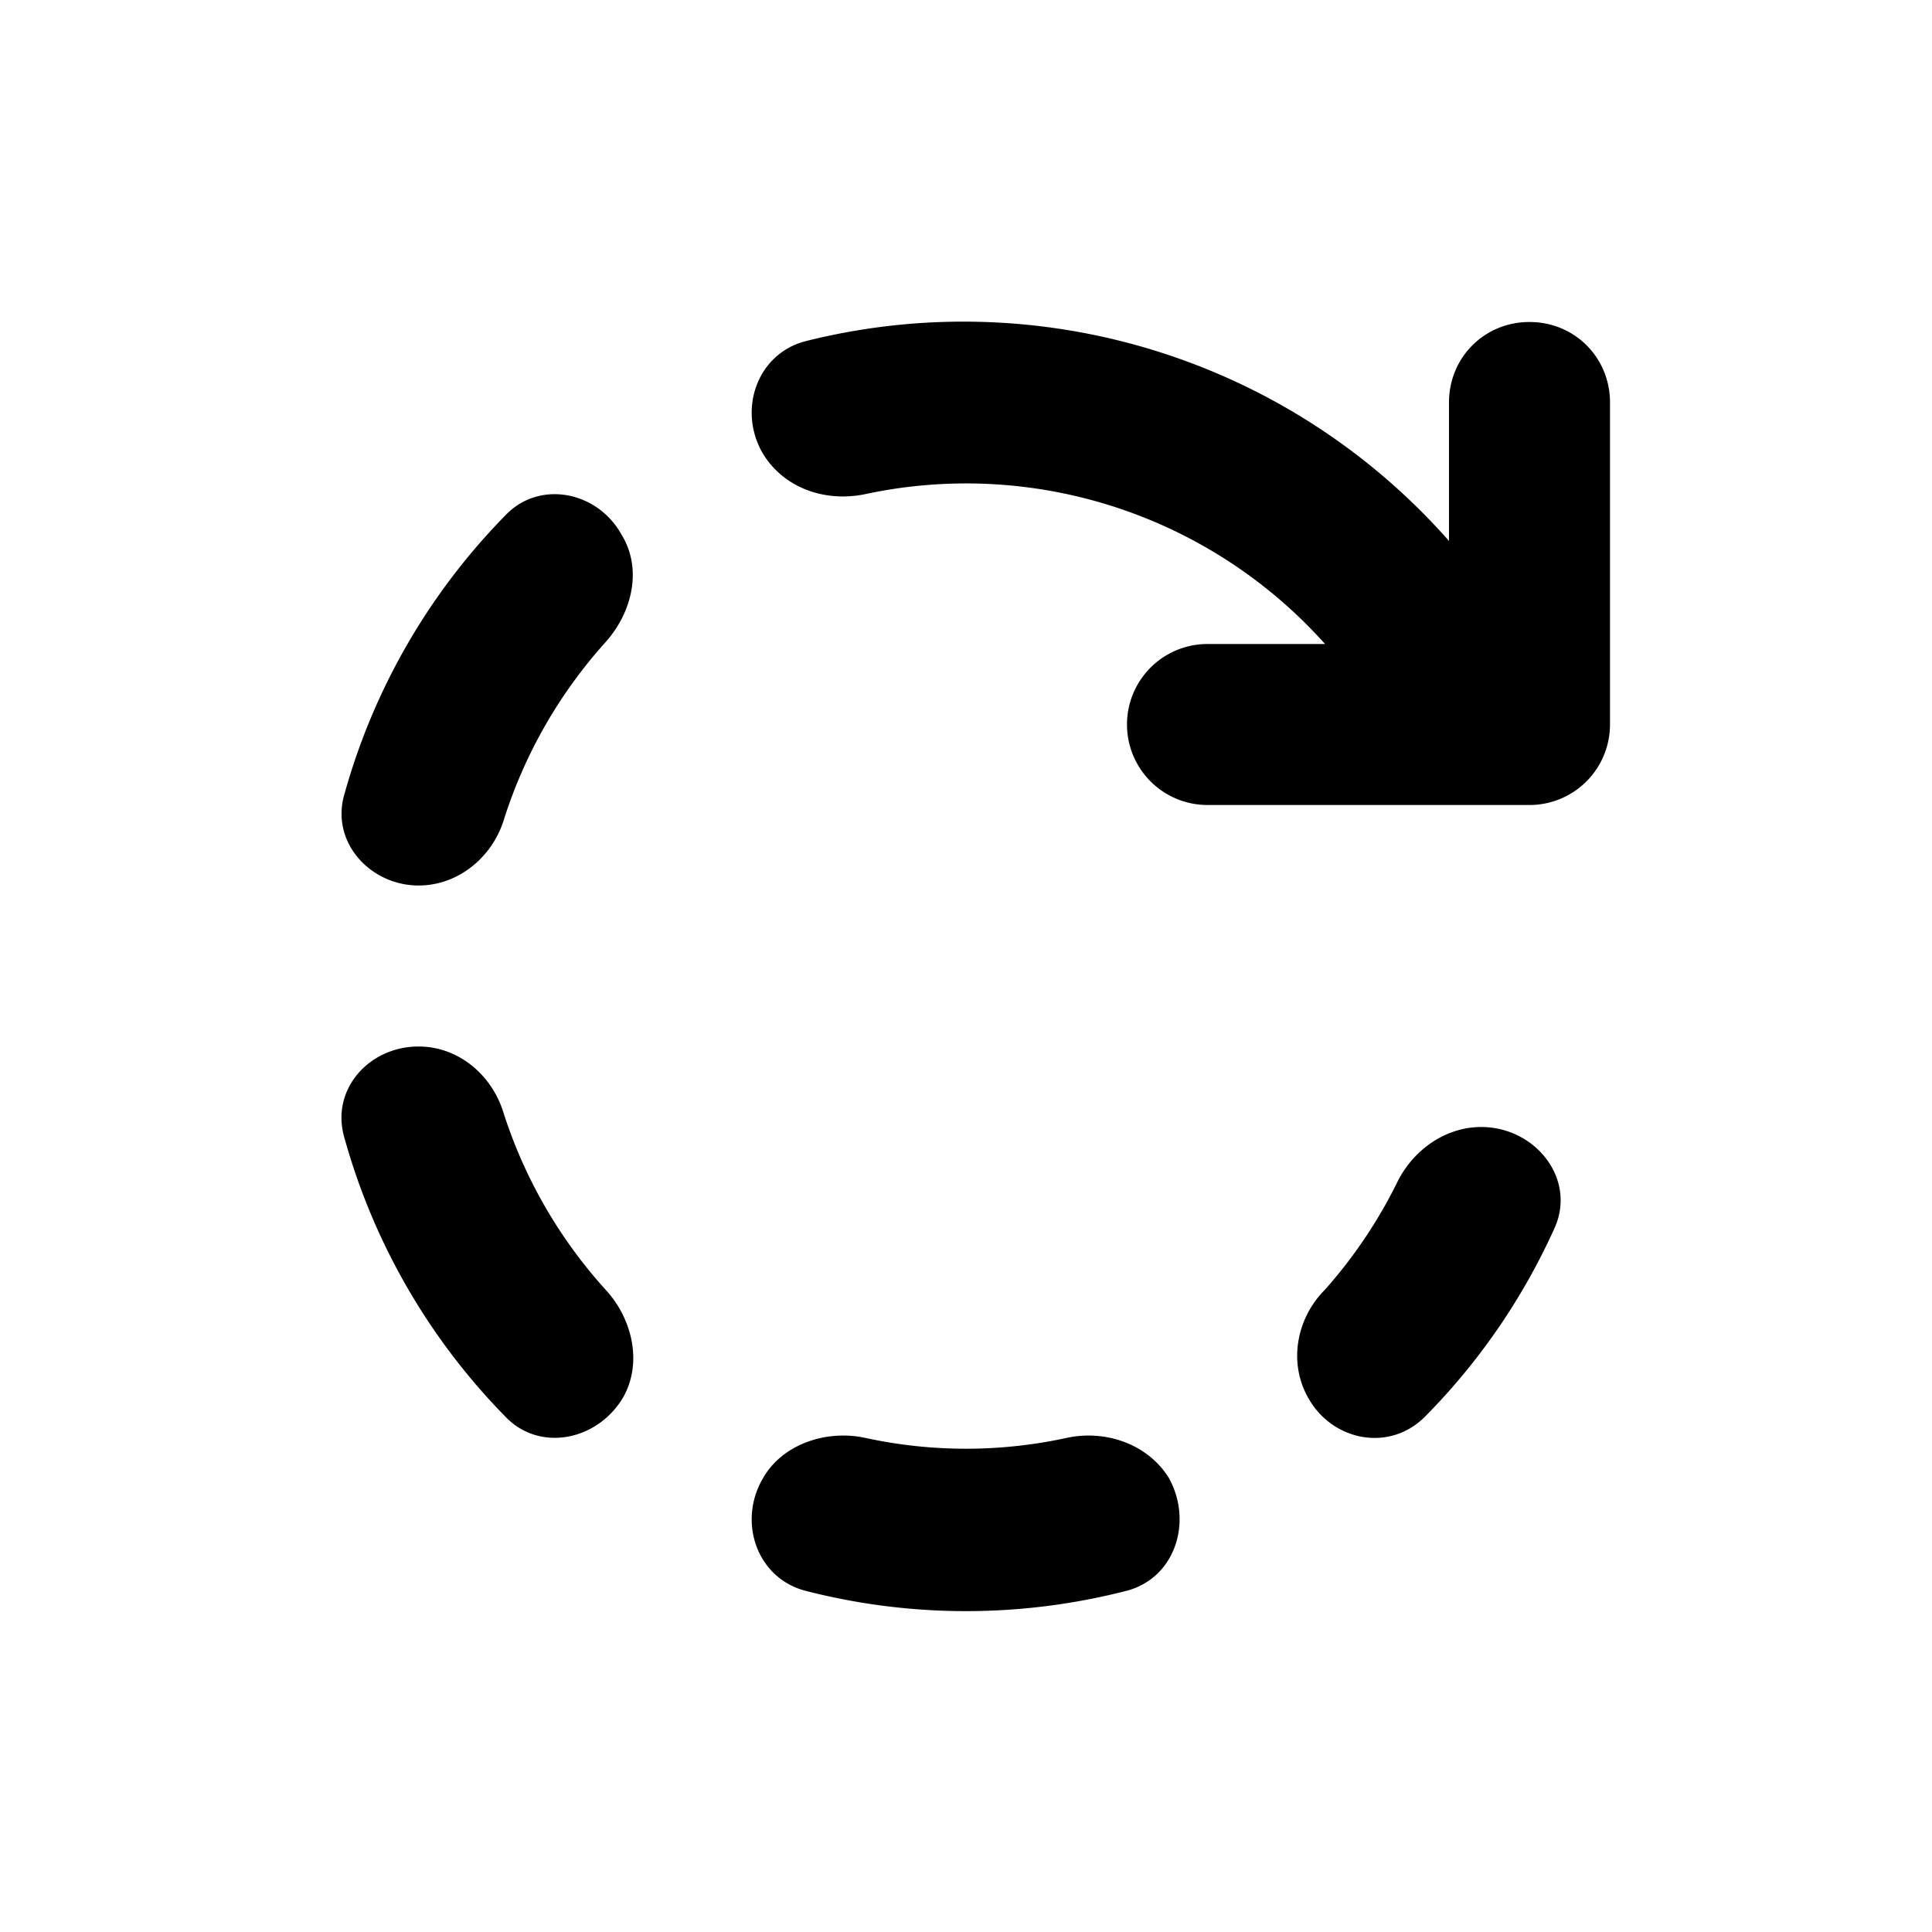 <svg width="12" height="12" viewBox="0 0 12 12" xmlns="http://www.w3.org/2000/svg"><path d="M5.37 8.93a2.94 2.94 0 0 0 1.26 0c.24-.05.5.04.63.25.15.27.04.62-.26.7a4 4 0 0 1-2 0c-.3-.08-.42-.43-.26-.7.12-.21.39-.3.63-.25ZM9.2 7c.34 0 .6.33.45.64a4 4 0 0 1-.8 1.16c-.22.22-.57.15-.72-.11-.13-.22-.08-.5.1-.68a3 3 0 0 0 .45-.67c.1-.2.3-.34.52-.34ZM2.6 6.5c.25 0 .46.18.53.42a3 3 0 0 0 .64 1.1c.16.18.22.45.1.66-.16.27-.52.34-.73.12a4 4 0 0 1-1-1.73c-.09-.3.15-.57.46-.57Zm.54-3.3c.21-.22.57-.15.72.12.13.21.07.48-.1.67a3 3 0 0 0-.63 1.1c-.07.23-.28.41-.53.41-.3 0-.55-.27-.46-.57a4 4 0 0 1 1-1.73ZM9.5 2c.28 0 .5.22.5.5v2a.5.5 0 0 1-.5.5h-2a.5.5 0 0 1 0-1h.73a2.99 2.99 0 0 0-2.86-.93c-.25.05-.5-.04-.63-.25-.16-.27-.04-.62.26-.7a4.02 4.02 0 0 1 4 1.24V2.5c0-.28.22-.5.5-.5Z"/></svg>